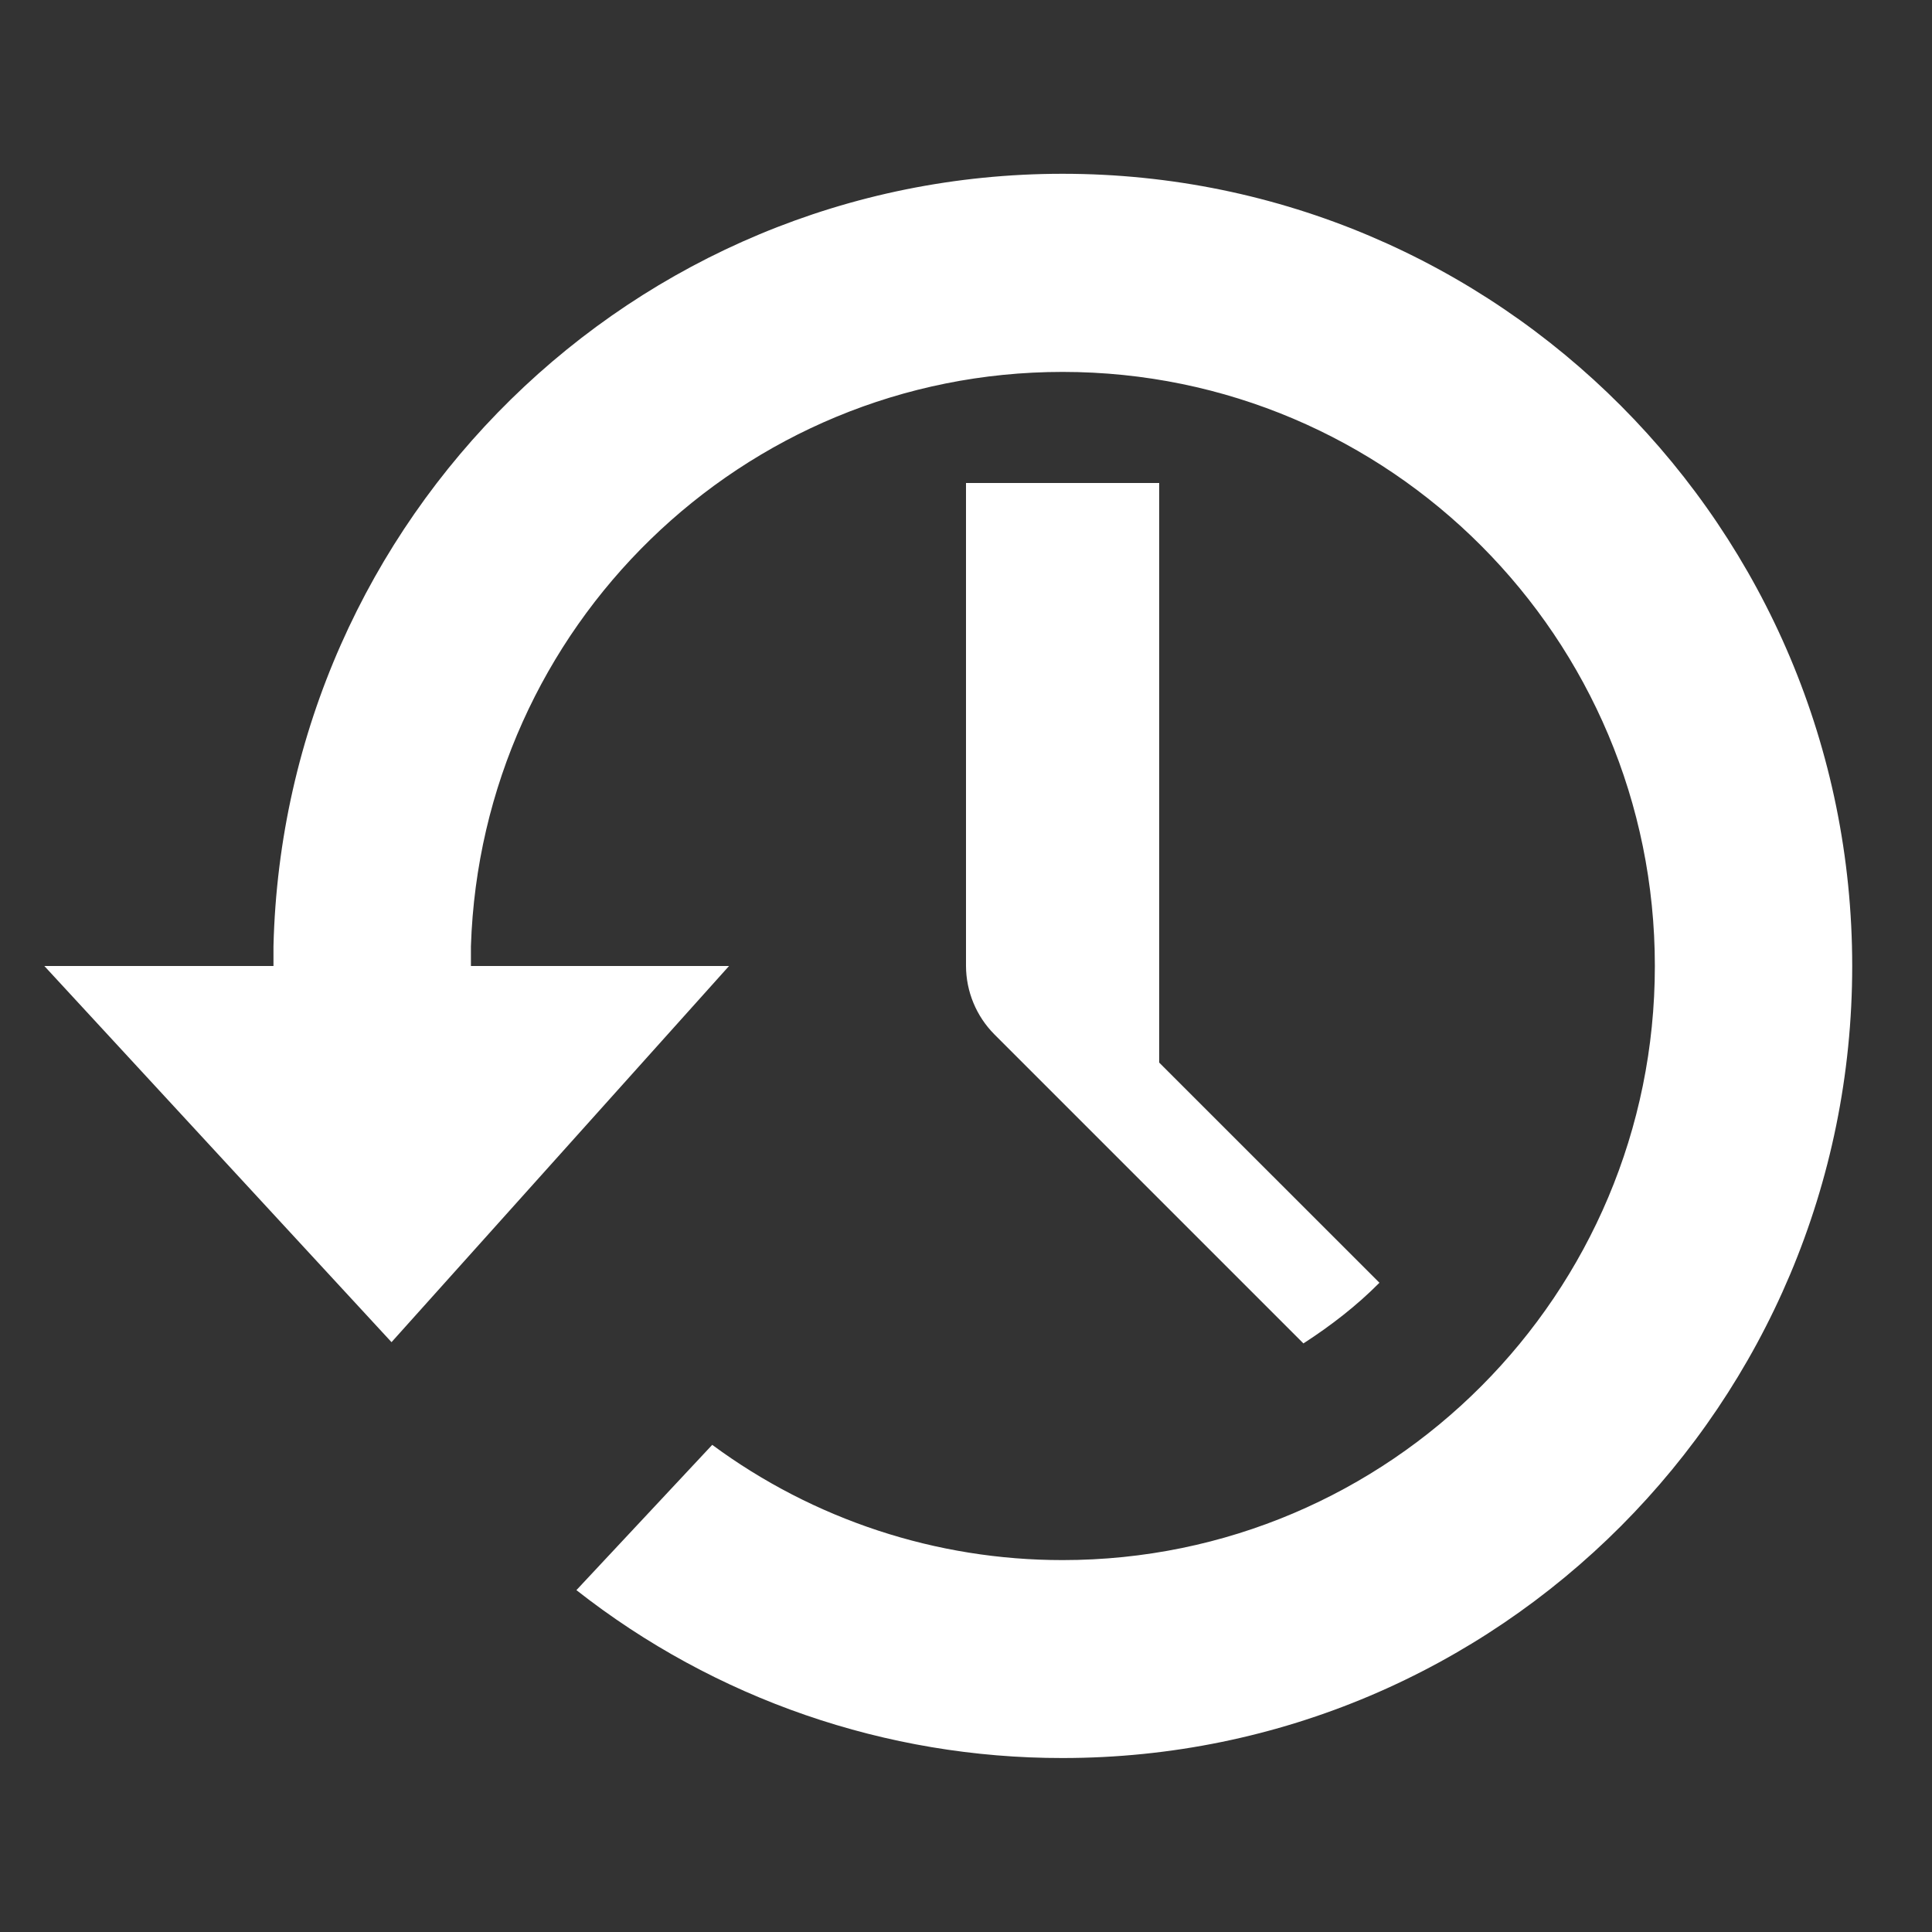 <?xml version="1.0" encoding="UTF-8"?> <svg xmlns="http://www.w3.org/2000/svg" width="100" height="100" viewBox="0 0 100 100" fill="none"><rect x="0" y="0" width="100" height="100" fill="#333333" stroke="none"/> <path d="M55 8.995C32.775 8.995 14.695 26.805 14.155 48.975V50H2.295L20.265 69.47L37.735 50H24.375V48.975C24.91 32.46 38.415 19.25 55 19.25C71.93 19.25 85.655 33.02 85.655 50C85.655 66.98 71.93 80.75 55 80.75C48.472 80.754 42.116 78.663 36.865 74.785L29.835 82.305C37.01 87.944 45.874 91.005 55 90.995C77.575 90.995 95.87 72.645 95.87 50C95.87 27.355 77.575 8.995 55 8.995ZM50 25V50C50.006 51.325 50.532 52.594 51.465 53.535L67.465 69.535C68.88 68.62 70.215 67.59 71.4 66.395L60 55V25H50Z" fill="white"></path> </svg> 